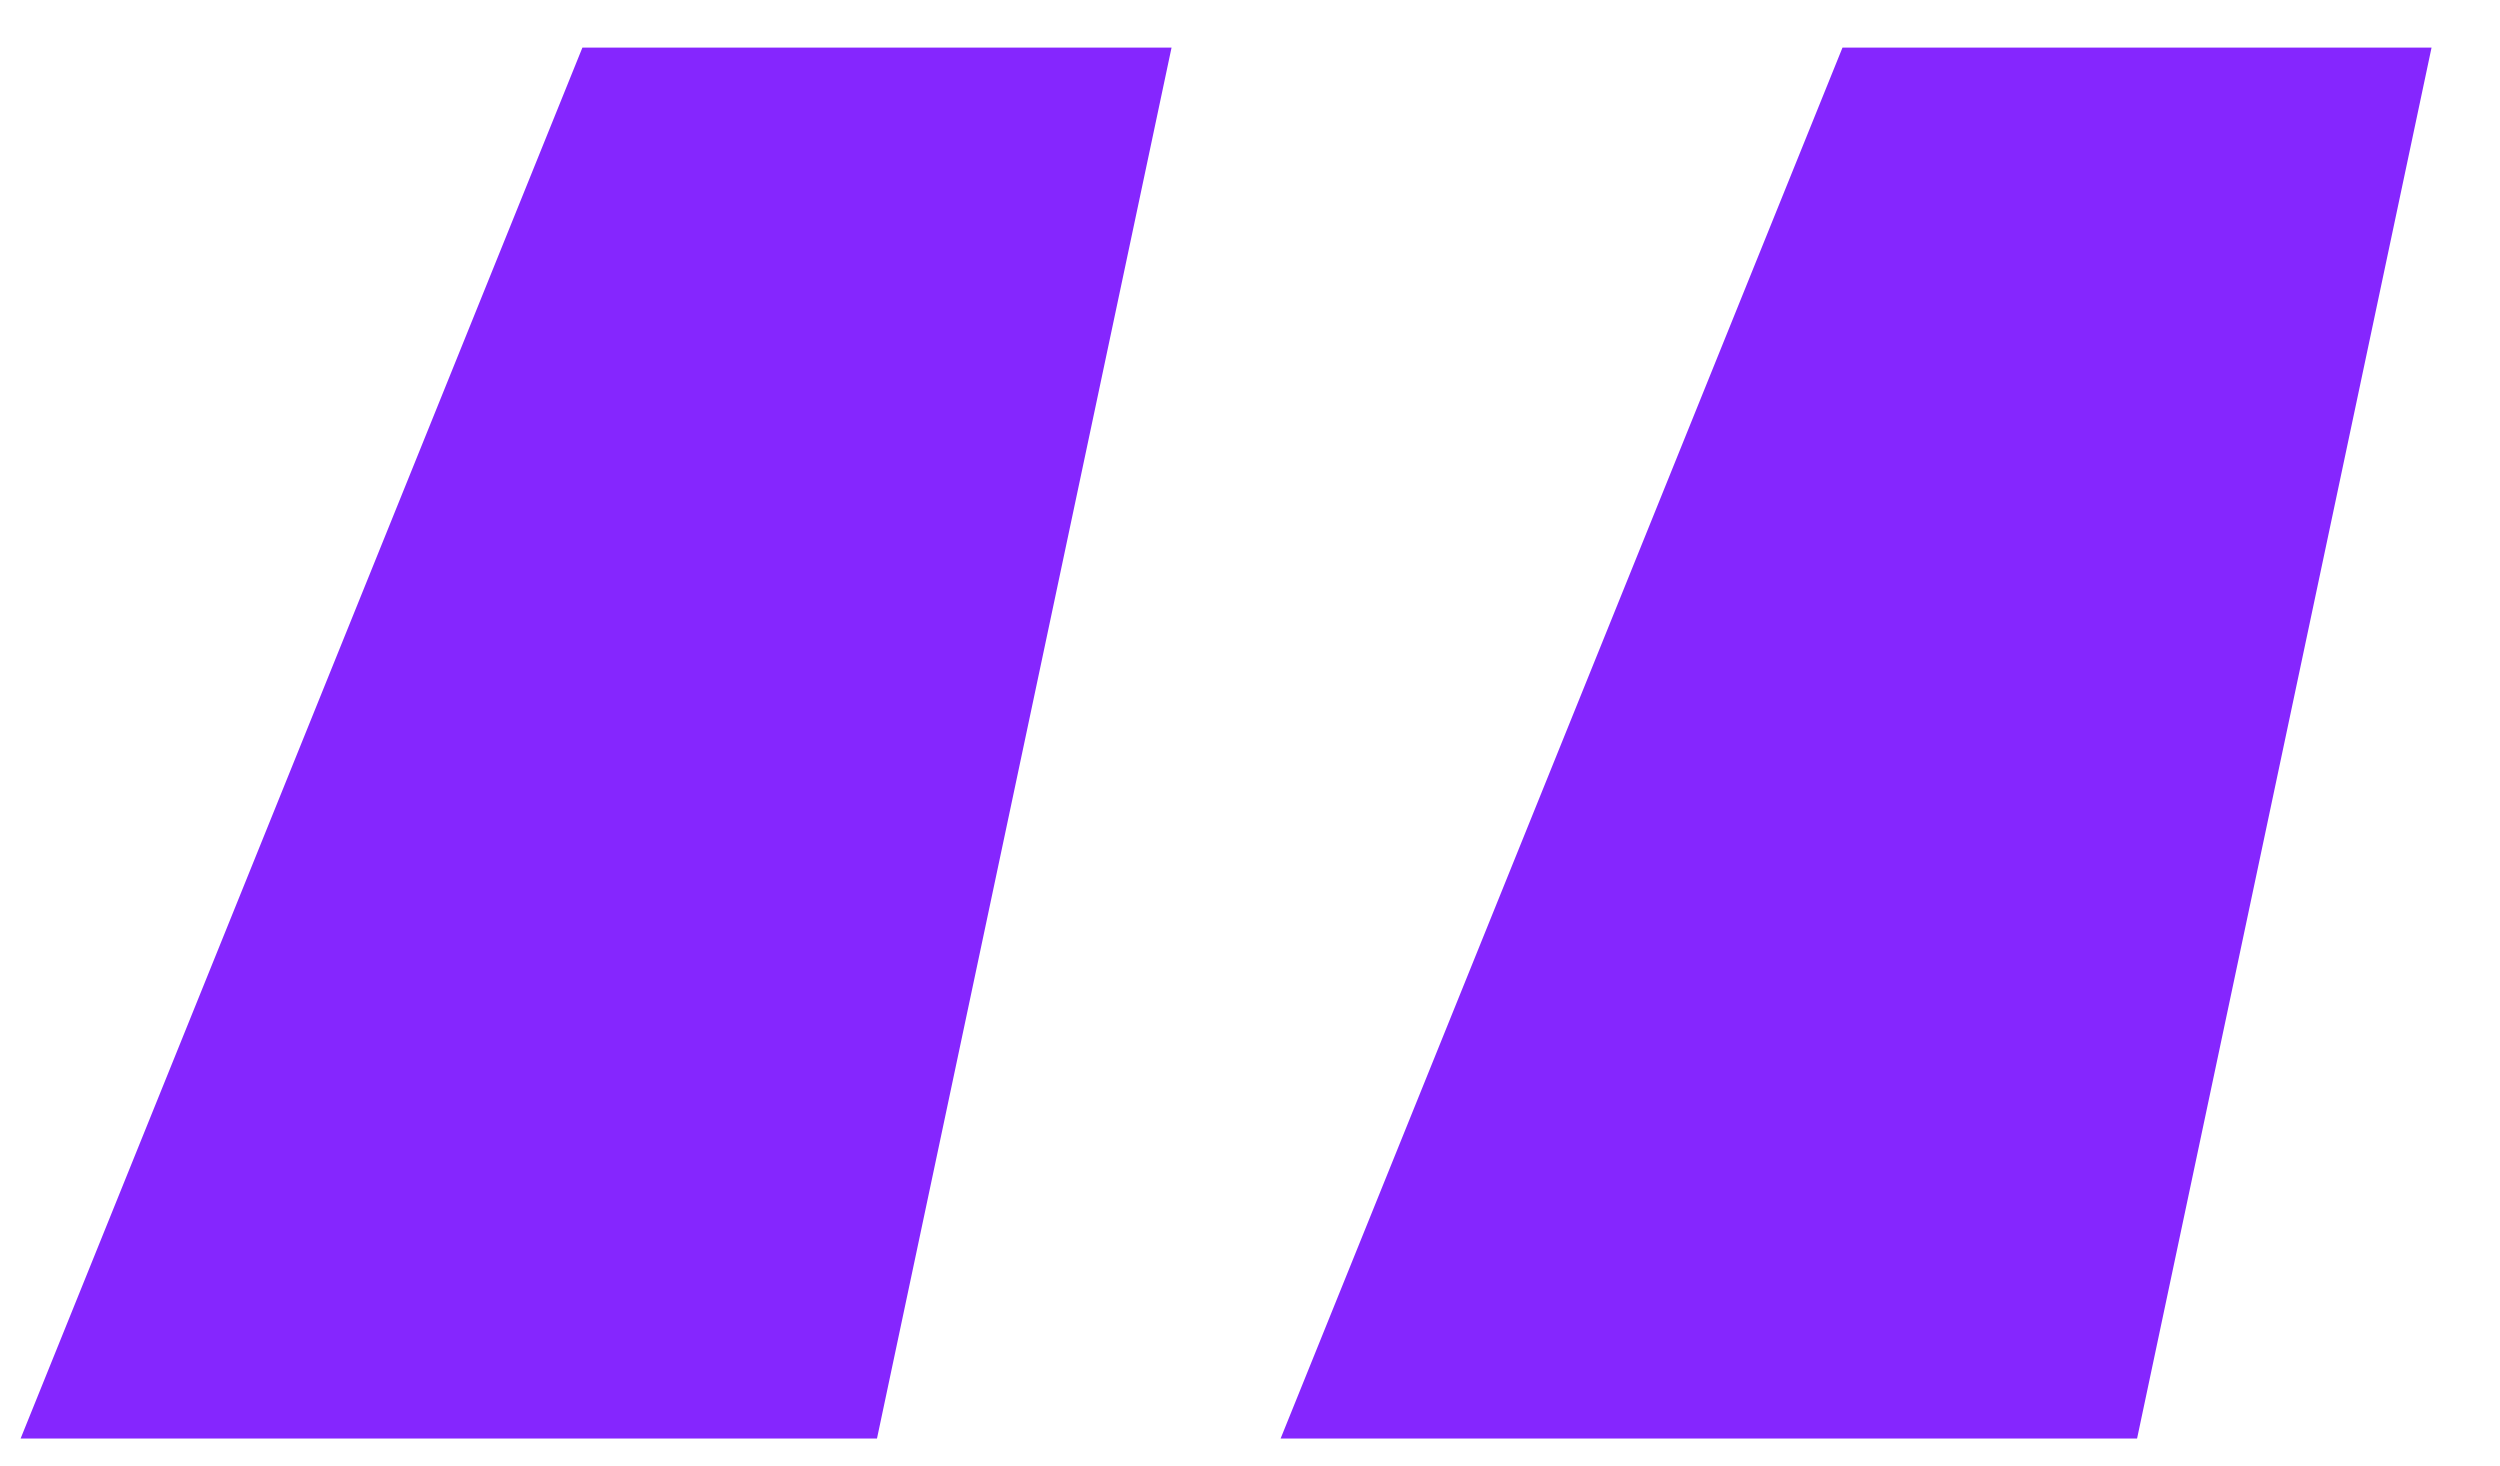 <svg xmlns="http://www.w3.org/2000/svg" width="29" height="17" fill="none"><path fill="#8526FE" d="M10.173 16.687H.239L6.756.552h6.834l-3.417 16.135zm14.616 0h-9.934L21.373.552h6.833L24.79 16.687z"/></svg>
